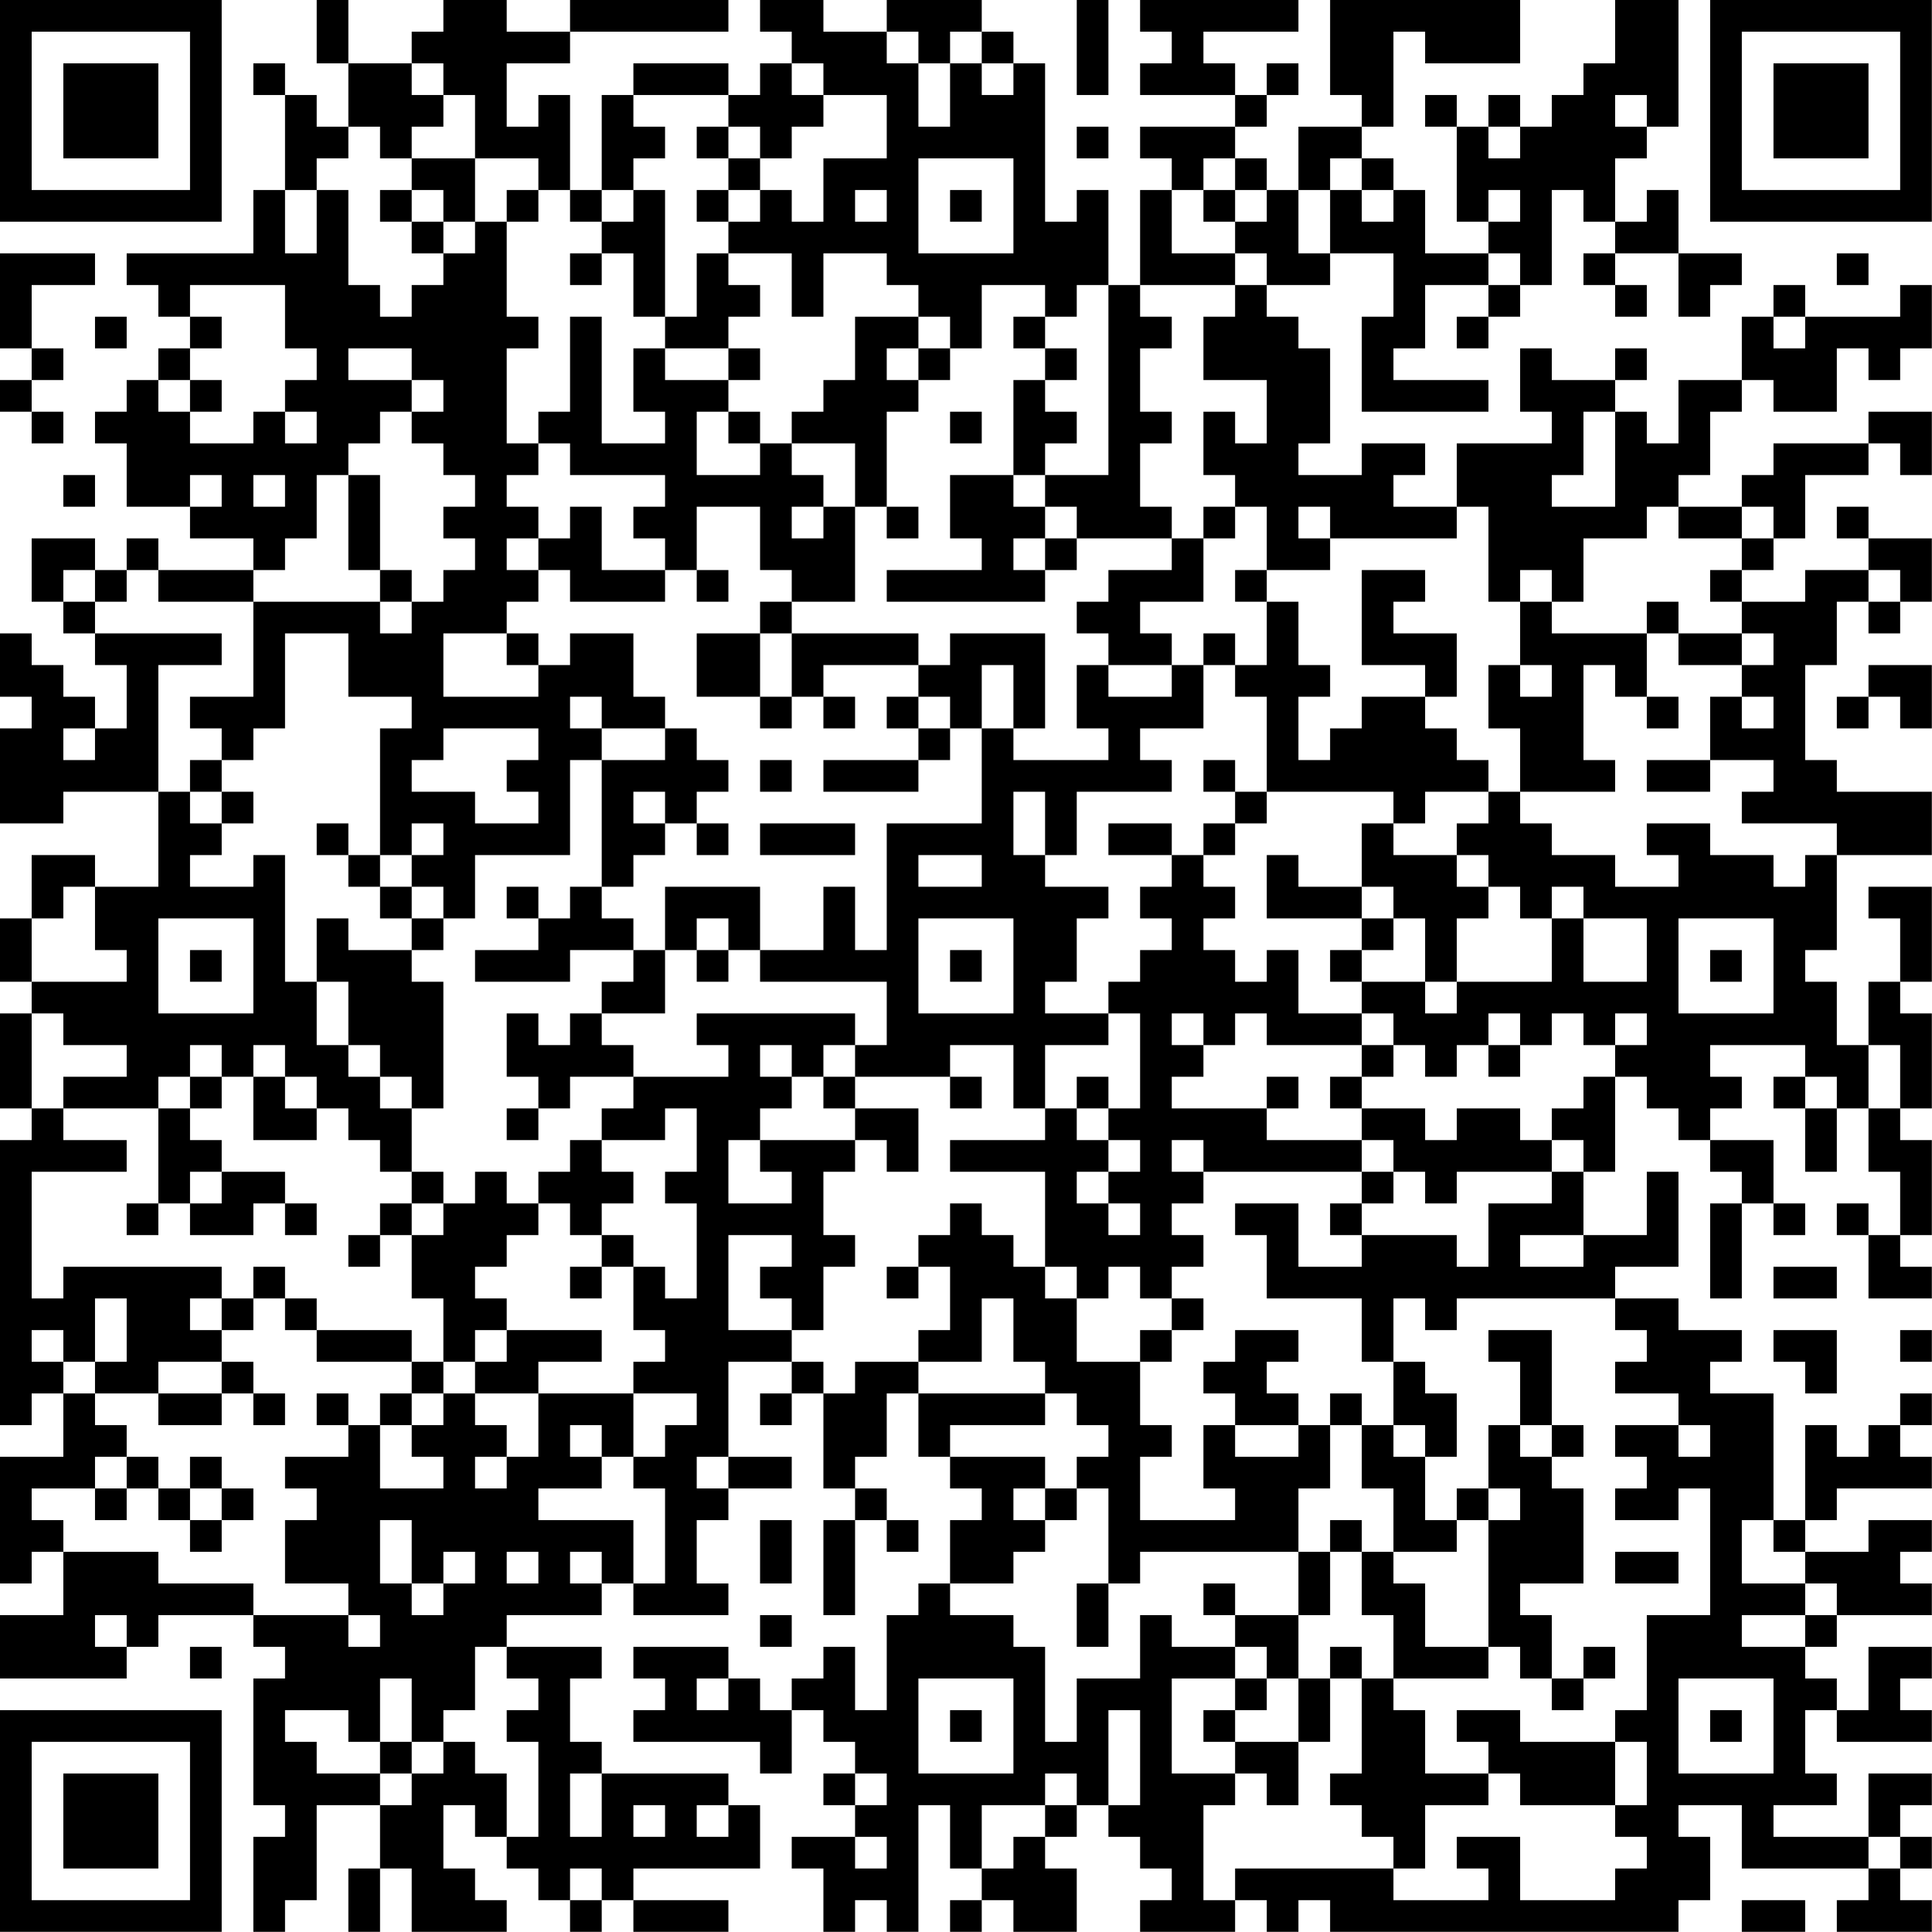 <?xml version="1.0" encoding="UTF-8"?>
<svg xmlns="http://www.w3.org/2000/svg" version="1.1" width="250" height="250" viewBox="0 0 250 250"><rect x="0" y="0" width="250" height="250" fill="#ffffff"/><g transform="scale(4.098)"><g transform="translate(0,0)"><path fill-rule="evenodd" d="M10 0L10 2L11 2L11 4L10 4L10 3L9 3L9 2L8 2L8 3L9 3L9 6L8 6L8 8L4 8L4 9L5 9L5 10L6 10L6 11L5 11L5 12L4 12L4 13L3 13L3 14L4 14L4 16L6 16L6 17L8 17L8 18L5 18L5 17L4 17L4 18L3 18L3 17L1 17L1 19L2 19L2 20L3 20L3 21L4 21L4 23L3 23L3 22L2 22L2 21L1 21L1 20L0 20L0 22L1 22L1 23L0 23L0 26L2 26L2 25L5 25L5 28L3 28L3 27L1 27L1 29L0 29L0 31L1 31L1 32L0 32L0 35L1 35L1 36L0 36L0 45L1 45L1 44L2 44L2 46L0 46L0 50L1 50L1 49L2 49L2 51L0 51L0 53L4 53L4 52L5 52L5 51L8 51L8 52L9 52L9 53L8 53L8 57L9 57L9 58L8 58L8 61L9 61L9 60L10 60L10 57L12 57L12 59L11 59L11 61L12 61L12 59L13 59L13 61L16 61L16 60L15 60L15 59L14 59L14 57L15 57L15 58L16 58L16 59L17 59L17 60L18 60L18 61L19 61L19 60L20 60L20 61L23 61L23 60L20 60L20 59L24 59L24 57L23 57L23 56L19 56L19 55L18 55L18 53L19 53L19 52L16 52L16 51L19 51L19 50L20 50L20 51L23 51L23 50L22 50L22 48L23 48L23 47L25 47L25 46L23 46L23 43L25 43L25 44L24 44L24 45L25 45L25 44L26 44L26 47L27 47L27 48L26 48L26 51L27 51L27 48L28 48L28 49L29 49L29 48L28 48L28 47L27 47L27 46L28 46L28 44L29 44L29 46L30 46L30 47L31 47L31 48L30 48L30 50L29 50L29 51L28 51L28 54L27 54L27 52L26 52L26 53L25 53L25 54L24 54L24 53L23 53L23 52L20 52L20 53L21 53L21 54L20 54L20 55L24 55L24 56L25 56L25 54L26 54L26 55L27 55L27 56L26 56L26 57L27 57L27 58L25 58L25 59L26 59L26 61L27 61L27 60L28 60L28 61L29 61L29 57L30 57L30 59L31 59L31 60L30 60L30 61L31 61L31 60L32 60L32 61L34 61L34 59L33 59L33 58L34 58L34 57L35 57L35 58L36 58L36 59L37 59L37 60L36 60L36 61L39 61L39 60L40 60L40 61L41 61L41 60L42 60L42 61L53 61L53 60L54 60L54 58L53 58L53 57L55 57L55 59L59 59L59 60L58 60L58 61L61 61L61 60L60 60L60 59L61 59L61 58L60 58L60 57L61 57L61 56L59 56L59 58L56 58L56 57L58 57L58 56L57 56L57 54L58 54L58 55L61 55L61 54L60 54L60 53L61 53L61 52L59 52L59 54L58 54L58 53L57 53L57 52L58 52L58 51L61 51L61 50L60 50L60 49L61 49L61 48L59 48L59 49L57 49L57 48L58 48L58 47L61 47L61 46L60 46L60 45L61 45L61 44L60 44L60 45L59 45L59 46L58 46L58 45L57 45L57 48L56 48L56 44L54 44L54 43L55 43L55 42L53 42L53 41L51 41L51 40L53 40L53 37L52 37L52 39L50 39L50 37L51 37L51 34L52 34L52 35L53 35L53 36L54 36L54 37L55 37L55 38L54 38L54 41L55 41L55 38L56 38L56 39L57 39L57 38L56 38L56 36L54 36L54 35L55 35L55 34L54 34L54 33L57 33L57 34L56 34L56 35L57 35L57 37L58 37L58 35L59 35L59 37L60 37L60 39L59 39L59 38L58 38L58 39L59 39L59 41L61 41L61 40L60 40L60 39L61 39L61 36L60 36L60 35L61 35L61 32L60 32L60 31L61 31L61 28L59 28L59 29L60 29L60 31L59 31L59 33L58 33L58 31L57 31L57 30L58 30L58 27L61 27L61 25L58 25L58 24L57 24L57 21L58 21L58 19L59 19L59 20L60 20L60 19L61 19L61 17L59 17L59 16L58 16L58 17L59 17L59 18L57 18L57 19L55 19L55 18L56 18L56 17L57 17L57 15L59 15L59 14L60 14L60 15L61 15L61 13L59 13L59 14L56 14L56 15L55 15L55 16L53 16L53 15L54 15L54 13L55 13L55 12L56 12L56 13L58 13L58 11L59 11L59 12L60 12L60 11L61 11L61 9L60 9L60 10L57 10L57 9L56 9L56 10L55 10L55 12L53 12L53 14L52 14L52 13L51 13L51 12L52 12L52 11L51 11L51 12L49 12L49 11L48 11L48 13L49 13L49 14L46 14L46 16L44 16L44 15L45 15L45 14L43 14L43 15L41 15L41 14L42 14L42 11L41 11L41 10L40 10L40 9L42 9L42 8L44 8L44 10L43 10L43 13L47 13L47 12L44 12L44 11L45 11L45 9L47 9L47 10L46 10L46 11L47 11L47 10L48 10L48 9L49 9L49 6L50 6L50 7L51 7L51 8L50 8L50 9L51 9L51 10L52 10L52 9L51 9L51 8L53 8L53 10L54 10L54 9L55 9L55 8L53 8L53 6L52 6L52 7L51 7L51 5L52 5L52 4L53 4L53 0L51 0L51 2L50 2L50 3L49 3L49 4L48 4L48 3L47 3L47 4L46 4L46 3L45 3L45 4L46 4L46 7L47 7L47 8L45 8L45 6L44 6L44 5L43 5L43 4L44 4L44 1L45 1L45 2L48 2L48 0L42 0L42 3L43 3L43 4L41 4L41 6L40 6L40 5L39 5L39 4L40 4L40 3L41 3L41 2L40 2L40 3L39 3L39 2L38 2L38 1L41 1L41 0L36 0L36 1L37 1L37 2L36 2L36 3L39 3L39 4L36 4L36 5L37 5L37 6L36 6L36 9L35 9L35 6L34 6L34 7L33 7L33 2L32 2L32 1L31 1L31 0L28 0L28 1L26 1L26 0L24 0L24 1L25 1L25 2L24 2L24 3L23 3L23 2L20 2L20 3L19 3L19 6L18 6L18 3L17 3L17 4L16 4L16 2L18 2L18 1L23 1L23 0L18 0L18 1L16 1L16 0L14 0L14 1L13 1L13 2L11 2L11 0ZM34 0L34 3L35 3L35 0ZM28 1L28 2L29 2L29 4L30 4L30 2L31 2L31 3L32 3L32 2L31 2L31 1L30 1L30 2L29 2L29 1ZM13 2L13 3L14 3L14 4L13 4L13 5L12 5L12 4L11 4L11 5L10 5L10 6L9 6L9 8L10 8L10 6L11 6L11 9L12 9L12 10L13 10L13 9L14 9L14 8L15 8L15 7L16 7L16 10L17 10L17 11L16 11L16 14L17 14L17 15L16 15L16 16L17 16L17 17L16 17L16 18L17 18L17 19L16 19L16 20L14 20L14 22L17 22L17 21L18 21L18 20L20 20L20 22L21 22L21 23L19 23L19 22L18 22L18 23L19 23L19 24L18 24L18 27L15 27L15 29L14 29L14 28L13 28L13 27L14 27L14 26L13 26L13 27L12 27L12 23L13 23L13 22L11 22L11 20L9 20L9 23L8 23L8 24L7 24L7 23L6 23L6 22L8 22L8 19L12 19L12 20L13 20L13 19L14 19L14 18L15 18L15 17L14 17L14 16L15 16L15 15L14 15L14 14L13 14L13 13L14 13L14 12L13 12L13 11L11 11L11 12L13 12L13 13L12 13L12 14L11 14L11 15L10 15L10 17L9 17L9 18L8 18L8 19L5 19L5 18L4 18L4 19L3 19L3 18L2 18L2 19L3 19L3 20L7 20L7 21L5 21L5 25L6 25L6 26L7 26L7 27L6 27L6 28L8 28L8 27L9 27L9 31L10 31L10 33L11 33L11 34L12 34L12 35L13 35L13 37L12 37L12 36L11 36L11 35L10 35L10 34L9 34L9 33L8 33L8 34L7 34L7 33L6 33L6 34L5 34L5 35L2 35L2 34L4 34L4 33L2 33L2 32L1 32L1 35L2 35L2 36L4 36L4 37L1 37L1 41L2 41L2 40L7 40L7 41L6 41L6 42L7 42L7 43L5 43L5 44L3 44L3 43L4 43L4 41L3 41L3 43L2 43L2 42L1 42L1 43L2 43L2 44L3 44L3 45L4 45L4 46L3 46L3 47L1 47L1 48L2 48L2 49L5 49L5 50L8 50L8 51L11 51L11 52L12 52L12 51L11 51L11 50L9 50L9 48L10 48L10 47L9 47L9 46L11 46L11 45L12 45L12 47L14 47L14 46L13 46L13 45L14 45L14 44L15 44L15 45L16 45L16 46L15 46L15 47L16 47L16 46L17 46L17 44L20 44L20 46L19 46L19 45L18 45L18 46L19 46L19 47L17 47L17 48L20 48L20 50L21 50L21 47L20 47L20 46L21 46L21 45L22 45L22 44L20 44L20 43L21 43L21 42L20 42L20 40L21 40L21 41L22 41L22 38L21 38L21 37L22 37L22 35L21 35L21 36L19 36L19 35L20 35L20 34L23 34L23 33L22 33L22 32L27 32L27 33L26 33L26 34L25 34L25 33L24 33L24 34L25 34L25 35L24 35L24 36L23 36L23 38L25 38L25 37L24 37L24 36L27 36L27 37L26 37L26 39L27 39L27 40L26 40L26 42L25 42L25 41L24 41L24 40L25 40L25 39L23 39L23 42L25 42L25 43L26 43L26 44L27 44L27 43L29 43L29 44L33 44L33 45L30 45L30 46L33 46L33 47L32 47L32 48L33 48L33 49L32 49L32 50L30 50L30 51L32 51L32 52L33 52L33 55L34 55L34 53L36 53L36 51L37 51L37 52L39 52L39 53L37 53L37 56L39 56L39 57L38 57L38 60L39 60L39 59L44 59L44 60L47 60L47 59L46 59L46 58L48 58L48 60L51 60L51 59L52 59L52 58L51 58L51 57L52 57L52 55L51 55L51 54L52 54L52 51L54 51L54 47L53 47L53 48L51 48L51 47L52 47L52 46L51 46L51 45L53 45L53 46L54 46L54 45L53 45L53 44L51 44L51 43L52 43L52 42L51 42L51 41L46 41L46 42L45 42L45 41L44 41L44 43L43 43L43 41L40 41L40 39L39 39L39 38L41 38L41 40L43 40L43 39L46 39L46 40L47 40L47 38L49 38L49 37L50 37L50 36L49 36L49 35L50 35L50 34L51 34L51 33L52 33L52 32L51 32L51 33L50 33L50 32L49 32L49 33L48 33L48 32L47 32L47 33L46 33L46 34L45 34L45 33L44 33L44 32L43 32L43 31L45 31L45 32L46 32L46 31L49 31L49 29L50 29L50 31L52 31L52 29L50 29L50 28L49 28L49 29L48 29L48 28L47 28L47 27L46 27L46 26L47 26L47 25L48 25L48 26L49 26L49 27L51 27L51 28L53 28L53 27L52 27L52 26L54 26L54 27L56 27L56 28L57 28L57 27L58 27L58 26L55 26L55 25L56 25L56 24L54 24L54 22L55 22L55 23L56 23L56 22L55 22L55 21L56 21L56 20L55 20L55 19L54 19L54 18L55 18L55 17L56 17L56 16L55 16L55 17L53 17L53 16L52 16L52 17L50 17L50 19L49 19L49 18L48 18L48 19L47 19L47 16L46 16L46 17L42 17L42 16L41 16L41 17L42 17L42 18L40 18L40 16L39 16L39 15L38 15L38 13L39 13L39 14L40 14L40 12L38 12L38 10L39 10L39 9L40 9L40 8L39 8L39 7L40 7L40 6L39 6L39 5L38 5L38 6L37 6L37 8L39 8L39 9L36 9L36 10L37 10L37 11L36 11L36 13L37 13L37 14L36 14L36 16L37 16L37 17L34 17L34 16L33 16L33 15L35 15L35 9L34 9L34 10L33 10L33 9L31 9L31 11L30 11L30 10L29 10L29 9L28 9L28 8L26 8L26 10L25 10L25 8L23 8L23 7L24 7L24 6L25 6L25 7L26 7L26 5L28 5L28 3L26 3L26 2L25 2L25 3L26 3L26 4L25 4L25 5L24 5L24 4L23 4L23 3L20 3L20 4L21 4L21 5L20 5L20 6L19 6L19 7L18 7L18 6L17 6L17 5L15 5L15 3L14 3L14 2ZM51 3L51 4L52 4L52 3ZM22 4L22 5L23 5L23 6L22 6L22 7L23 7L23 6L24 6L24 5L23 5L23 4ZM34 4L34 5L35 5L35 4ZM47 4L47 5L48 5L48 4ZM13 5L13 6L12 6L12 7L13 7L13 8L14 8L14 7L15 7L15 5ZM29 5L29 8L32 8L32 5ZM42 5L42 6L41 6L41 8L42 8L42 6L43 6L43 7L44 7L44 6L43 6L43 5ZM13 6L13 7L14 7L14 6ZM16 6L16 7L17 7L17 6ZM20 6L20 7L19 7L19 8L18 8L18 9L19 9L19 8L20 8L20 10L21 10L21 11L20 11L20 13L21 13L21 14L19 14L19 10L18 10L18 13L17 13L17 14L18 14L18 15L21 15L21 16L20 16L20 17L21 17L21 18L19 18L19 16L18 16L18 17L17 17L17 18L18 18L18 19L21 19L21 18L22 18L22 19L23 19L23 18L22 18L22 16L24 16L24 18L25 18L25 19L24 19L24 20L22 20L22 22L24 22L24 23L25 23L25 22L26 22L26 23L27 23L27 22L26 22L26 21L29 21L29 22L28 22L28 23L29 23L29 24L26 24L26 25L29 25L29 24L30 24L30 23L31 23L31 26L28 26L28 30L27 30L27 28L26 28L26 30L24 30L24 28L21 28L21 30L20 30L20 29L19 29L19 28L20 28L20 27L21 27L21 26L22 26L22 27L23 27L23 26L22 26L22 25L23 25L23 24L22 24L22 23L21 23L21 24L19 24L19 28L18 28L18 29L17 29L17 28L16 28L16 29L17 29L17 30L15 30L15 31L18 31L18 30L20 30L20 31L19 31L19 32L18 32L18 33L17 33L17 32L16 32L16 34L17 34L17 35L16 35L16 36L17 36L17 35L18 35L18 34L20 34L20 33L19 33L19 32L21 32L21 30L22 30L22 31L23 31L23 30L24 30L24 31L28 31L28 33L27 33L27 34L26 34L26 35L27 35L27 36L28 36L28 37L29 37L29 35L27 35L27 34L30 34L30 35L31 35L31 34L30 34L30 33L32 33L32 35L33 35L33 36L30 36L30 37L33 37L33 40L32 40L32 39L31 39L31 38L30 38L30 39L29 39L29 40L28 40L28 41L29 41L29 40L30 40L30 42L29 42L29 43L31 43L31 41L32 41L32 43L33 43L33 44L34 44L34 45L35 45L35 46L34 46L34 47L33 47L33 48L34 48L34 47L35 47L35 50L34 50L34 52L35 52L35 50L36 50L36 49L41 49L41 51L39 51L39 50L38 50L38 51L39 51L39 52L40 52L40 53L39 53L39 54L38 54L38 55L39 55L39 56L40 56L40 57L41 57L41 55L42 55L42 53L43 53L43 56L42 56L42 57L43 57L43 58L44 58L44 59L45 59L45 57L47 57L47 56L48 56L48 57L51 57L51 55L48 55L48 54L46 54L46 55L47 55L47 56L45 56L45 54L44 54L44 53L47 53L47 52L48 52L48 53L49 53L49 54L50 54L50 53L51 53L51 52L50 52L50 53L49 53L49 51L48 51L48 50L50 50L50 47L49 47L49 46L50 46L50 45L49 45L49 42L47 42L47 43L48 43L48 45L47 45L47 47L46 47L46 48L45 48L45 46L46 46L46 44L45 44L45 43L44 43L44 45L43 45L43 44L42 44L42 45L41 45L41 44L40 44L40 43L41 43L41 42L39 42L39 43L38 43L38 44L39 44L39 45L38 45L38 47L39 47L39 48L36 48L36 46L37 46L37 45L36 45L36 43L37 43L37 42L38 42L38 41L37 41L37 40L38 40L38 39L37 39L37 38L38 38L38 37L43 37L43 38L42 38L42 39L43 39L43 38L44 38L44 37L45 37L45 38L46 38L46 37L49 37L49 36L48 36L48 35L46 35L46 36L45 36L45 35L43 35L43 34L44 34L44 33L43 33L43 32L41 32L41 30L40 30L40 31L39 31L39 30L38 30L38 29L39 29L39 28L38 28L38 27L39 27L39 26L40 26L40 25L44 25L44 26L43 26L43 28L41 28L41 27L40 27L40 29L43 29L43 30L42 30L42 31L43 31L43 30L44 30L44 29L45 29L45 31L46 31L46 29L47 29L47 28L46 28L46 27L44 27L44 26L45 26L45 25L47 25L47 24L46 24L46 23L45 23L45 22L46 22L46 20L44 20L44 19L45 19L45 18L43 18L43 21L45 21L45 22L43 22L43 23L42 23L42 24L41 24L41 22L42 22L42 21L41 21L41 19L40 19L40 18L39 18L39 19L40 19L40 21L39 21L39 20L38 20L38 21L37 21L37 20L36 20L36 19L38 19L38 17L39 17L39 16L38 16L38 17L37 17L37 18L35 18L35 19L34 19L34 20L35 20L35 21L34 21L34 23L35 23L35 24L32 24L32 23L33 23L33 20L30 20L30 21L29 21L29 20L25 20L25 19L27 19L27 16L28 16L28 17L29 17L29 16L28 16L28 13L29 13L29 12L30 12L30 11L29 11L29 10L27 10L27 12L26 12L26 13L25 13L25 14L24 14L24 13L23 13L23 12L24 12L24 11L23 11L23 10L24 10L24 9L23 9L23 8L22 8L22 10L21 10L21 6ZM27 6L27 7L28 7L28 6ZM30 6L30 7L31 7L31 6ZM38 6L38 7L39 7L39 6ZM47 6L47 7L48 7L48 6ZM0 8L0 11L1 11L1 12L0 12L0 13L1 13L1 14L2 14L2 13L1 13L1 12L2 12L2 11L1 11L1 9L3 9L3 8ZM47 8L47 9L48 9L48 8ZM58 8L58 9L59 9L59 8ZM6 9L6 10L7 10L7 11L6 11L6 12L5 12L5 13L6 13L6 14L8 14L8 13L9 13L9 14L10 14L10 13L9 13L9 12L10 12L10 11L9 11L9 9ZM3 10L3 11L4 11L4 10ZM32 10L32 11L33 11L33 12L32 12L32 15L30 15L30 17L31 17L31 18L28 18L28 19L33 19L33 18L34 18L34 17L33 17L33 16L32 16L32 15L33 15L33 14L34 14L34 13L33 13L33 12L34 12L34 11L33 11L33 10ZM56 10L56 11L57 11L57 10ZM21 11L21 12L23 12L23 11ZM28 11L28 12L29 12L29 11ZM6 12L6 13L7 13L7 12ZM22 13L22 15L24 15L24 14L23 14L23 13ZM30 13L30 14L31 14L31 13ZM50 13L50 15L49 15L49 16L51 16L51 13ZM25 14L25 15L26 15L26 16L25 16L25 17L26 17L26 16L27 16L27 14ZM2 15L2 16L3 16L3 15ZM6 15L6 16L7 16L7 15ZM8 15L8 16L9 16L9 15ZM11 15L11 18L12 18L12 19L13 19L13 18L12 18L12 15ZM32 17L32 18L33 18L33 17ZM59 18L59 19L60 19L60 18ZM48 19L48 21L47 21L47 23L48 23L48 25L51 25L51 24L50 24L50 21L51 21L51 22L52 22L52 23L53 23L53 22L52 22L52 20L53 20L53 21L55 21L55 20L53 20L53 19L52 19L52 20L49 20L49 19ZM16 20L16 21L17 21L17 20ZM24 20L24 22L25 22L25 20ZM31 21L31 23L32 23L32 21ZM35 21L35 22L37 22L37 21ZM38 21L38 23L36 23L36 24L37 24L37 25L34 25L34 27L33 27L33 25L32 25L32 27L33 27L33 28L35 28L35 29L34 29L34 31L33 31L33 32L35 32L35 33L33 33L33 35L34 35L34 36L35 36L35 37L34 37L34 38L35 38L35 39L36 39L36 38L35 38L35 37L36 37L36 36L35 36L35 35L36 35L36 32L35 32L35 31L36 31L36 30L37 30L37 29L36 29L36 28L37 28L37 27L38 27L38 26L39 26L39 25L40 25L40 22L39 22L39 21ZM48 21L48 22L49 22L49 21ZM59 21L59 22L58 22L58 23L59 23L59 22L60 22L60 23L61 23L61 21ZM29 22L29 23L30 23L30 22ZM2 23L2 24L3 24L3 23ZM14 23L14 24L13 24L13 25L15 25L15 26L17 26L17 25L16 25L16 24L17 24L17 23ZM6 24L6 25L7 25L7 26L8 26L8 25L7 25L7 24ZM24 24L24 25L25 25L25 24ZM38 24L38 25L39 25L39 24ZM52 24L52 25L54 25L54 24ZM20 25L20 26L21 26L21 25ZM10 26L10 27L11 27L11 28L12 28L12 29L13 29L13 30L11 30L11 29L10 29L10 31L11 31L11 33L12 33L12 34L13 34L13 35L14 35L14 31L13 31L13 30L14 30L14 29L13 29L13 28L12 28L12 27L11 27L11 26ZM24 26L24 27L27 27L27 26ZM35 26L35 27L37 27L37 26ZM29 27L29 28L31 28L31 27ZM2 28L2 29L1 29L1 31L4 31L4 30L3 30L3 28ZM43 28L43 29L44 29L44 28ZM5 29L5 32L8 32L8 29ZM22 29L22 30L23 30L23 29ZM29 29L29 32L32 32L32 29ZM53 29L53 32L56 32L56 29ZM6 30L6 31L7 31L7 30ZM30 30L30 31L31 31L31 30ZM54 30L54 31L55 31L55 30ZM37 32L37 33L38 33L38 34L37 34L37 35L40 35L40 36L43 36L43 37L44 37L44 36L43 36L43 35L42 35L42 34L43 34L43 33L40 33L40 32L39 32L39 33L38 33L38 32ZM47 33L47 34L48 34L48 33ZM59 33L59 35L60 35L60 33ZM6 34L6 35L5 35L5 38L4 38L4 39L5 39L5 38L6 38L6 39L8 39L8 38L9 38L9 39L10 39L10 38L9 38L9 37L7 37L7 36L6 36L6 35L7 35L7 34ZM8 34L8 36L10 36L10 35L9 35L9 34ZM34 34L34 35L35 35L35 34ZM40 34L40 35L41 35L41 34ZM57 34L57 35L58 35L58 34ZM18 36L18 37L17 37L17 38L16 38L16 37L15 37L15 38L14 38L14 37L13 37L13 38L12 38L12 39L11 39L11 40L12 40L12 39L13 39L13 41L14 41L14 43L13 43L13 42L10 42L10 41L9 41L9 40L8 40L8 41L7 41L7 42L8 42L8 41L9 41L9 42L10 42L10 43L13 43L13 44L12 44L12 45L13 45L13 44L14 44L14 43L15 43L15 44L17 44L17 43L19 43L19 42L16 42L16 41L15 41L15 40L16 40L16 39L17 39L17 38L18 38L18 39L19 39L19 40L18 40L18 41L19 41L19 40L20 40L20 39L19 39L19 38L20 38L20 37L19 37L19 36ZM37 36L37 37L38 37L38 36ZM6 37L6 38L7 38L7 37ZM13 38L13 39L14 39L14 38ZM48 39L48 40L50 40L50 39ZM33 40L33 41L34 41L34 43L36 43L36 42L37 42L37 41L36 41L36 40L35 40L35 41L34 41L34 40ZM56 40L56 41L58 41L58 40ZM15 42L15 43L16 43L16 42ZM56 42L56 43L57 43L57 44L58 44L58 42ZM60 42L60 43L61 43L61 42ZM7 43L7 44L5 44L5 45L7 45L7 44L8 44L8 45L9 45L9 44L8 44L8 43ZM10 44L10 45L11 45L11 44ZM39 45L39 46L41 46L41 45ZM42 45L42 47L41 47L41 49L42 49L42 51L41 51L41 53L40 53L40 54L39 54L39 55L41 55L41 53L42 53L42 52L43 52L43 53L44 53L44 51L43 51L43 49L44 49L44 50L45 50L45 52L47 52L47 48L48 48L48 47L47 47L47 48L46 48L46 49L44 49L44 47L43 47L43 45ZM44 45L44 46L45 46L45 45ZM48 45L48 46L49 46L49 45ZM4 46L4 47L3 47L3 48L4 48L4 47L5 47L5 48L6 48L6 49L7 49L7 48L8 48L8 47L7 47L7 46L6 46L6 47L5 47L5 46ZM22 46L22 47L23 47L23 46ZM6 47L6 48L7 48L7 47ZM12 48L12 50L13 50L13 51L14 51L14 50L15 50L15 49L14 49L14 50L13 50L13 48ZM24 48L24 50L25 50L25 48ZM42 48L42 49L43 49L43 48ZM55 48L55 50L57 50L57 51L55 51L55 52L57 52L57 51L58 51L58 50L57 50L57 49L56 49L56 48ZM16 49L16 50L17 50L17 49ZM18 49L18 50L19 50L19 49ZM51 49L51 50L53 50L53 49ZM3 51L3 52L4 52L4 51ZM24 51L24 52L25 52L25 51ZM6 52L6 53L7 53L7 52ZM15 52L15 54L14 54L14 55L13 55L13 53L12 53L12 55L11 55L11 54L9 54L9 55L10 55L10 56L12 56L12 57L13 57L13 56L14 56L14 55L15 55L15 56L16 56L16 58L17 58L17 55L16 55L16 54L17 54L17 53L16 53L16 52ZM22 53L22 54L23 54L23 53ZM29 53L29 56L32 56L32 53ZM53 53L53 56L56 56L56 53ZM30 54L30 55L31 55L31 54ZM35 54L35 57L36 57L36 54ZM54 54L54 55L55 55L55 54ZM12 55L12 56L13 56L13 55ZM18 56L18 58L19 58L19 56ZM27 56L27 57L28 57L28 56ZM33 56L33 57L31 57L31 59L32 59L32 58L33 58L33 57L34 57L34 56ZM20 57L20 58L21 58L21 57ZM22 57L22 58L23 58L23 57ZM27 58L27 59L28 59L28 58ZM59 58L59 59L60 59L60 58ZM18 59L18 60L19 60L19 59ZM55 60L55 61L57 61L57 60ZM0 0L0 7L7 7L7 0ZM1 1L1 6L6 6L6 1ZM2 2L2 5L5 5L5 2ZM54 0L54 7L61 7L61 0ZM55 1L55 6L60 6L60 1ZM56 2L56 5L59 5L59 2ZM0 54L0 61L7 61L7 54ZM1 55L1 60L6 60L6 55ZM2 56L2 59L5 59L5 56Z" fill="#000000"/></g></g></svg>
